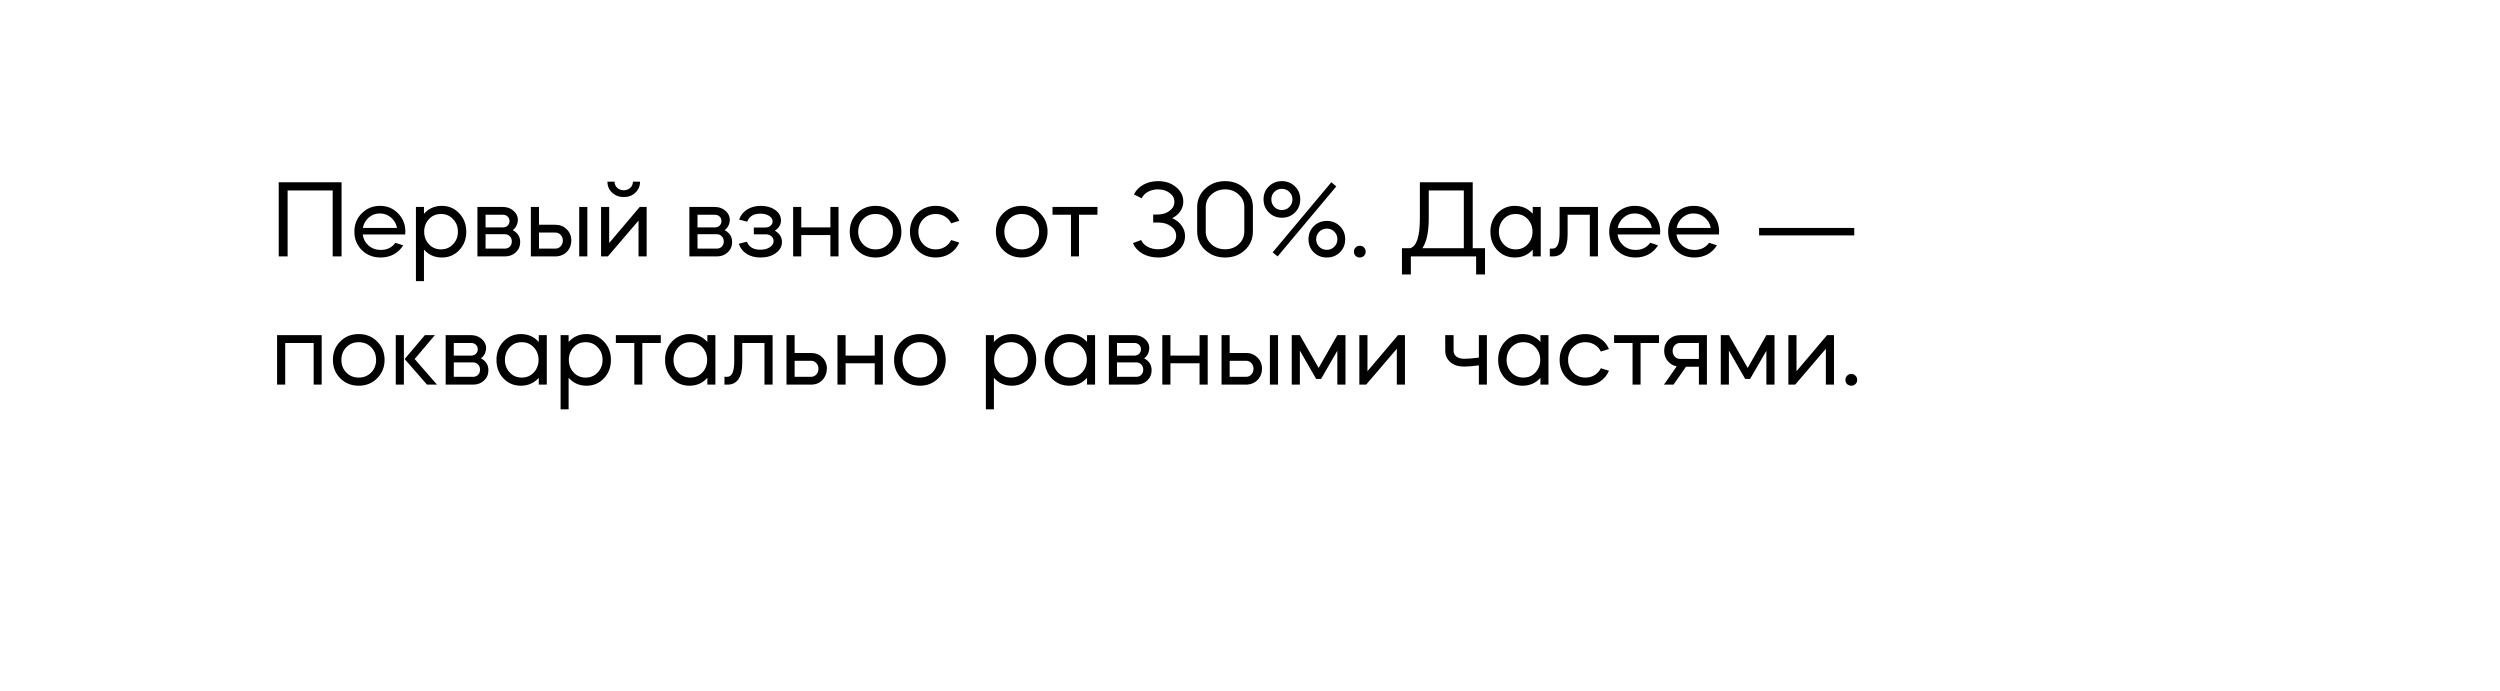 <?xml version="1.0" encoding="UTF-8"?> <svg xmlns="http://www.w3.org/2000/svg" width="546" height="151" viewBox="0 0 546 151" fill="none"> <g clip-path="url(#clip0_478_6)"> <g filter="url(#filter0_d_478_6)"> <path d="M536 8H11V123H536V8Z" fill="white"></path> </g> <path d="M62.816 41.6V56H60.872V39.8H74.6V56H72.656V41.6H62.816ZM88.485 51.2H79.221C79.333 52.16 79.757 52.968 80.493 53.624C81.229 54.264 82.117 54.584 83.157 54.584C84.533 54.584 85.597 54.064 86.349 53.024L88.053 53.576C87.557 54.408 86.877 55.064 86.013 55.544C85.149 56.008 84.197 56.24 83.157 56.24C81.493 56.24 80.117 55.704 79.029 54.632C77.941 53.544 77.397 52.2 77.397 50.6C77.397 49 77.933 47.664 79.005 46.592C80.093 45.504 81.421 44.96 82.989 44.96C84.557 44.96 85.869 45.504 86.925 46.592C87.997 47.664 88.533 49 88.533 50.6C88.533 50.84 88.517 51.04 88.485 51.2ZM79.245 49.784H86.709C86.533 48.856 86.093 48.096 85.389 47.504C84.701 46.912 83.885 46.616 82.941 46.616C82.029 46.616 81.229 46.912 80.541 47.504C79.853 48.096 79.421 48.856 79.245 49.784ZM92.592 61.4H90.84V45.2H92.592V46.688C93.616 45.536 94.92 44.96 96.504 44.96C98.024 44.96 99.288 45.504 100.296 46.592C101.32 47.664 101.832 49 101.832 50.6C101.832 52.216 101.32 53.56 100.296 54.632C99.288 55.704 98.024 56.24 96.504 56.24C94.92 56.24 93.616 55.664 92.592 54.512V61.4ZM98.928 47.84C98.24 47.104 97.368 46.736 96.312 46.736C95.256 46.736 94.384 47.104 93.696 47.84C92.992 48.592 92.64 49.512 92.64 50.6C92.64 51.688 92.992 52.608 93.696 53.36C94.384 54.096 95.256 54.464 96.312 54.464C97.368 54.464 98.24 54.096 98.928 53.36C99.648 52.624 100.008 51.704 100.008 50.6C100.008 49.496 99.648 48.576 98.928 47.84ZM104.27 45.2H109.838C110.606 45.2 111.286 45.408 111.878 45.824C112.47 46.24 112.854 46.768 113.03 47.408C113.03 47.52 113.054 47.672 113.102 47.864C113.102 48.904 112.726 49.704 111.974 50.264C113.062 50.84 113.606 51.704 113.606 52.856C113.606 53.768 113.286 54.52 112.646 55.112C112.022 55.704 111.23 56 110.27 56H104.27V45.2ZM106.046 51.152V54.296H110.27C110.702 54.296 111.062 54.152 111.35 53.864C111.638 53.56 111.782 53.184 111.782 52.736C111.782 52.288 111.638 51.912 111.35 51.608C111.062 51.304 110.702 51.152 110.27 51.152H106.046ZM109.838 46.904H106.046V49.664H109.838C110.254 49.664 110.598 49.536 110.87 49.28C111.142 49.008 111.278 48.672 111.278 48.272C111.278 47.872 111.142 47.544 110.87 47.288C110.598 47.032 110.254 46.904 109.838 46.904ZM121.294 56H115.942V45.2H117.718V49.088H121.294C122.286 49.088 123.11 49.416 123.766 50.072C124.438 50.712 124.774 51.536 124.774 52.544C124.774 53.36 124.542 54.072 124.078 54.68C123.63 55.272 123.03 55.672 122.278 55.88C122.15 55.912 121.91 55.952 121.558 56H121.294ZM128.278 56H126.502V45.2H128.278V56ZM121.294 50.792H117.718V54.296H121.294C121.758 54.296 122.142 54.128 122.446 53.792C122.766 53.456 122.926 53.04 122.926 52.544C122.926 52.048 122.766 51.632 122.446 51.296C122.142 50.96 121.758 50.792 121.294 50.792ZM131.27 56V45.2H133.046V53.072L139.718 45.2H141.23V56H139.454V48.176L132.758 56H131.27ZM132.662 39.68H134.222C134.222 40.208 134.414 40.656 134.798 41.024C135.182 41.376 135.662 41.552 136.238 41.552C136.798 41.552 137.27 41.376 137.654 41.024C138.038 40.656 138.23 40.208 138.23 39.68H139.79C139.79 40.64 139.446 41.44 138.758 42.08C138.102 42.72 137.262 43.04 136.238 43.04C135.23 43.04 134.382 42.72 133.694 42.08C133.006 41.44 132.662 40.64 132.662 39.68ZM150.559 45.2H156.127C156.895 45.2 157.575 45.408 158.167 45.824C158.759 46.24 159.143 46.768 159.319 47.408C159.319 47.52 159.343 47.672 159.391 47.864C159.391 48.904 159.015 49.704 158.263 50.264C159.351 50.84 159.895 51.704 159.895 52.856C159.895 53.768 159.575 54.52 158.935 55.112C158.311 55.704 157.519 56 156.559 56H150.559V45.2ZM152.335 51.152V54.296H156.559C156.991 54.296 157.351 54.152 157.639 53.864C157.927 53.56 158.071 53.184 158.071 52.736C158.071 52.288 157.927 51.912 157.639 51.608C157.351 51.304 156.991 51.152 156.559 51.152H152.335ZM156.127 46.904H152.335V49.664H156.127C156.543 49.664 156.887 49.536 157.159 49.28C157.431 49.008 157.567 48.672 157.567 48.272C157.567 47.872 157.431 47.544 157.159 47.288C156.887 47.032 156.543 46.904 156.127 46.904ZM161.348 53.24L163.124 52.784C163.572 53.952 164.54 54.536 166.028 54.536C166.876 54.536 167.572 54.36 168.116 54.008C168.676 53.64 168.956 53.192 168.956 52.664C168.956 52.232 168.796 51.88 168.476 51.608C168.156 51.32 167.756 51.176 167.276 51.176H164.636V49.688H167.156C167.604 49.688 167.98 49.56 168.284 49.304C168.588 49.048 168.74 48.736 168.74 48.368C168.74 47.872 168.484 47.464 167.972 47.144C167.476 46.824 166.844 46.664 166.076 46.664C164.588 46.664 163.628 47.248 163.196 48.416L161.42 47.96C161.756 47.016 162.34 46.28 163.172 45.752C164.02 45.224 165.02 44.96 166.172 44.96C167.42 44.96 168.468 45.264 169.316 45.872C170.148 46.464 170.564 47.216 170.564 48.128C170.564 49.072 170.116 49.824 169.22 50.384C170.26 50.96 170.78 51.792 170.78 52.88C170.78 53.824 170.332 54.624 169.436 55.28C168.556 55.92 167.436 56.24 166.076 56.24C164.908 56.24 163.908 55.976 163.076 55.448C162.244 54.92 161.668 54.184 161.348 53.24ZM174.999 51.344V56H173.223V45.2H174.999V49.664H181.359V45.2H183.135V56H181.359V51.344H174.999ZM191.224 56.24C189.608 56.24 188.264 55.704 187.192 54.632C186.12 53.56 185.584 52.216 185.584 50.6C185.584 48.984 186.12 47.64 187.192 46.568C188.264 45.496 189.608 44.96 191.224 44.96C192.824 44.96 194.16 45.496 195.232 46.568C196.32 47.656 196.864 49 196.864 50.6C196.864 52.2 196.32 53.544 195.232 54.632C194.16 55.704 192.824 56.24 191.224 56.24ZM191.224 46.736C190.136 46.736 189.232 47.104 188.512 47.84C187.792 48.576 187.432 49.496 187.432 50.6C187.432 51.704 187.792 52.624 188.512 53.36C189.232 54.096 190.136 54.464 191.224 54.464C192.312 54.464 193.216 54.096 193.936 53.36C194.656 52.624 195.016 51.704 195.016 50.6C195.016 49.496 194.656 48.576 193.936 47.84C193.216 47.104 192.312 46.736 191.224 46.736ZM209.509 48.224L207.733 48.776C207.429 48.152 206.981 47.656 206.389 47.288C205.797 46.92 205.125 46.736 204.373 46.736C203.285 46.736 202.381 47.104 201.661 47.84C200.941 48.576 200.581 49.496 200.581 50.6C200.581 51.704 200.941 52.624 201.661 53.36C202.381 54.096 203.285 54.464 204.373 54.464C205.125 54.464 205.797 54.28 206.389 53.912C206.981 53.544 207.429 53.048 207.733 52.424L209.509 52.976C209.077 53.984 208.397 54.784 207.469 55.376C206.557 55.952 205.525 56.24 204.373 56.24C202.757 56.24 201.413 55.704 200.341 54.632C199.269 53.56 198.733 52.216 198.733 50.6C198.733 48.984 199.269 47.64 200.341 46.568C201.413 45.496 202.757 44.96 204.373 44.96C205.525 44.96 206.557 45.256 207.469 45.848C208.397 46.424 209.077 47.216 209.509 48.224ZM223.146 56.24C221.53 56.24 220.186 55.704 219.114 54.632C218.042 53.56 217.506 52.216 217.506 50.6C217.506 48.984 218.042 47.64 219.114 46.568C220.186 45.496 221.53 44.96 223.146 44.96C224.746 44.96 226.082 45.496 227.154 46.568C228.242 47.656 228.786 49 228.786 50.6C228.786 52.2 228.242 53.544 227.154 54.632C226.082 55.704 224.746 56.24 223.146 56.24ZM223.146 46.736C222.058 46.736 221.154 47.104 220.434 47.84C219.714 48.576 219.354 49.496 219.354 50.6C219.354 51.704 219.714 52.624 220.434 53.36C221.154 54.096 222.058 54.464 223.146 54.464C224.234 54.464 225.138 54.096 225.858 53.36C226.578 52.624 226.938 51.704 226.938 50.6C226.938 49.496 226.578 48.576 225.858 47.84C225.138 47.104 224.234 46.736 223.146 46.736ZM233.9 56V46.904H229.868V45.2H239.684V46.904H235.652V56H233.9ZM256.486 44.072C256.486 43.288 256.142 42.648 255.454 42.152C254.782 41.624 253.934 41.36 252.91 41.36C252.094 41.36 251.366 41.536 250.726 41.888C250.086 42.24 249.622 42.712 249.334 43.304L247.654 42.464C248.086 41.568 248.766 40.864 249.694 40.352C250.638 39.824 251.71 39.56 252.91 39.56C254.494 39.56 255.806 39.992 256.846 40.856C257.902 41.704 258.43 42.76 258.43 44.024C258.43 44.792 258.214 45.496 257.782 46.136C257.366 46.76 256.774 47.264 256.006 47.648C256.87 48.016 257.55 48.552 258.046 49.256C258.558 49.944 258.814 50.712 258.814 51.56C258.814 52.904 258.254 54.016 257.134 54.896C256.014 55.792 254.63 56.24 252.982 56.24C251.686 56.24 250.534 55.96 249.526 55.4C248.534 54.824 247.838 54.056 247.438 53.096L249.238 52.424C249.494 53.032 249.958 53.52 250.63 53.888C251.302 54.256 252.086 54.44 252.982 54.44C254.086 54.44 255.014 54.16 255.766 53.6C256.502 53.056 256.87 52.352 256.87 51.488C256.87 50.672 256.502 49.992 255.766 49.448C255.03 48.888 254.134 48.608 253.078 48.608H251.854V46.856H252.742C253.83 46.856 254.718 46.592 255.406 46.064C256.126 45.536 256.486 44.872 256.486 44.072ZM261.463 50.528V45.272C261.463 43.64 262.047 42.288 263.215 41.216C264.399 40.112 265.847 39.56 267.559 39.56C269.287 39.56 270.727 40.112 271.879 41.216C273.047 42.288 273.631 43.64 273.631 45.272V50.528C273.631 52.16 273.055 53.52 271.903 54.608C270.735 55.696 269.287 56.24 267.559 56.24C265.847 56.24 264.399 55.696 263.215 54.608C262.047 53.536 261.463 52.176 261.463 50.528ZM263.335 45.248V50.552C263.335 51.656 263.743 52.584 264.559 53.336C265.359 54.072 266.359 54.44 267.559 54.44C268.759 54.44 269.751 54.072 270.535 53.336C271.351 52.584 271.759 51.656 271.759 50.552V45.248C271.759 44.16 271.351 43.24 270.535 42.488C269.735 41.736 268.743 41.36 267.559 41.36C266.391 41.36 265.391 41.736 264.559 42.488C263.743 43.24 263.335 44.16 263.335 45.248ZM279.03 56L277.95 55.112L290.766 39.8L291.846 40.712L279.03 56ZM279.966 39.56C281.118 39.56 282.07 39.944 282.822 40.712C283.59 41.464 283.974 42.408 283.974 43.544C283.974 44.68 283.59 45.632 282.822 46.4C282.07 47.168 281.118 47.552 279.966 47.552C278.83 47.552 277.878 47.168 277.11 46.4C276.342 45.632 275.958 44.68 275.958 43.544C275.958 42.408 276.342 41.464 277.11 40.712C277.878 39.944 278.83 39.56 279.966 39.56ZM279.966 41.24C279.31 41.24 278.758 41.464 278.31 41.912C277.878 42.344 277.662 42.888 277.662 43.544C277.662 44.2 277.878 44.752 278.31 45.2C278.758 45.648 279.31 45.872 279.966 45.872C280.622 45.872 281.166 45.648 281.598 45.2C282.046 44.752 282.27 44.2 282.27 43.544C282.27 42.888 282.046 42.344 281.598 41.912C281.15 41.464 280.606 41.24 279.966 41.24ZM286.926 55.112C286.158 54.344 285.774 53.392 285.774 52.256C285.774 51.12 286.158 50.168 286.926 49.4C287.694 48.632 288.646 48.248 289.782 48.248C290.918 48.248 291.87 48.632 292.638 49.4C293.406 50.168 293.79 51.12 293.79 52.256C293.79 53.392 293.406 54.344 292.638 55.112C291.854 55.864 290.902 56.24 289.782 56.24C288.662 56.24 287.71 55.864 286.926 55.112ZM292.086 52.256C292.086 51.6 291.862 51.048 291.414 50.6C290.982 50.152 290.438 49.928 289.782 49.928C289.126 49.928 288.574 50.152 288.126 50.6C287.678 51.048 287.454 51.6 287.454 52.256C287.454 52.912 287.678 53.464 288.126 53.912C288.574 54.344 289.126 54.56 289.782 54.56C290.438 54.56 290.982 54.336 291.414 53.888C291.862 53.44 292.086 52.896 292.086 52.256ZM296.992 56.24C296.624 56.24 296.312 56.12 296.056 55.88C295.816 55.64 295.696 55.336 295.696 54.968C295.696 54.6 295.816 54.296 296.056 54.056C296.312 53.8 296.624 53.672 296.992 53.672C297.36 53.672 297.664 53.8 297.904 54.056C298.144 54.296 298.264 54.6 298.264 54.968C298.264 55.336 298.136 55.64 297.88 55.88C297.64 56.12 297.344 56.24 296.992 56.24ZM308.129 56V59.936H306.185V54.2H307.985C309.393 53.8 310.097 51.648 310.097 47.744V39.8H321.641V54.2H324.329V59.936H322.385V56H308.129ZM310.649 54.2H319.697V41.6H312.041V47.648C312.041 50.656 311.577 52.84 310.649 54.2ZM330.834 44.96C332.418 44.96 333.722 45.536 334.746 46.688V45.2H336.498V56H334.746V54.512C333.722 55.664 332.418 56.24 330.834 56.24C329.314 56.24 328.042 55.704 327.018 54.632C326.01 53.56 325.506 52.216 325.506 50.6C325.506 49.016 326.01 47.68 327.018 46.592C328.058 45.504 329.33 44.96 330.834 44.96ZM333.642 47.84C332.954 47.104 332.082 46.736 331.026 46.736C329.97 46.736 329.098 47.104 328.41 47.84C327.706 48.592 327.354 49.512 327.354 50.6C327.354 51.688 327.706 52.608 328.41 53.36C329.098 54.096 329.97 54.464 331.026 54.464C332.082 54.464 332.954 54.096 333.642 53.36C334.346 52.608 334.698 51.688 334.698 50.6C334.698 49.512 334.346 48.592 333.642 47.84ZM339.2 56H338.48V54.296H339.08C340.104 54.296 340.616 53.16 340.616 50.888V45.2H348.992V56H347.216V46.904H342.368V51.248C342.368 52.832 342.088 54.024 341.528 54.824C340.968 55.608 340.192 56 339.2 56ZM362.54 51.2H353.276C353.388 52.16 353.812 52.968 354.548 53.624C355.284 54.264 356.172 54.584 357.212 54.584C358.588 54.584 359.652 54.064 360.404 53.024L362.108 53.576C361.612 54.408 360.932 55.064 360.068 55.544C359.204 56.008 358.252 56.24 357.212 56.24C355.548 56.24 354.172 55.704 353.084 54.632C351.996 53.544 351.452 52.2 351.452 50.6C351.452 49 351.988 47.664 353.06 46.592C354.148 45.504 355.476 44.96 357.044 44.96C358.612 44.96 359.924 45.504 360.98 46.592C362.052 47.664 362.588 49 362.588 50.6C362.588 50.84 362.572 51.04 362.54 51.2ZM353.3 49.784H360.764C360.588 48.856 360.148 48.096 359.444 47.504C358.756 46.912 357.94 46.616 356.996 46.616C356.084 46.616 355.284 46.912 354.596 47.504C353.908 48.096 353.476 48.856 353.3 49.784ZM375.407 51.2H366.143C366.255 52.16 366.679 52.968 367.415 53.624C368.151 54.264 369.039 54.584 370.079 54.584C371.455 54.584 372.519 54.064 373.271 53.024L374.975 53.576C374.479 54.408 373.799 55.064 372.935 55.544C372.071 56.008 371.119 56.24 370.079 56.24C368.415 56.24 367.039 55.704 365.951 54.632C364.863 53.544 364.319 52.2 364.319 50.6C364.319 49 364.855 47.664 365.927 46.592C367.015 45.504 368.343 44.96 369.911 44.96C371.479 44.96 372.791 45.504 373.847 46.592C374.919 47.664 375.455 49 375.455 50.6C375.455 50.84 375.439 51.04 375.407 51.2ZM366.167 49.784H373.631C373.455 48.856 373.015 48.096 372.311 47.504C371.623 46.912 370.807 46.616 369.863 46.616C368.951 46.616 368.151 46.912 367.463 47.504C366.775 48.096 366.343 48.856 366.167 49.784ZM384.186 51.416V49.784H404.97V51.416H384.186ZM62.288 74.904V84H60.512V73.2H70.256V84H68.504V74.904H62.288ZM78.349 84.24C76.733 84.24 75.389 83.704 74.317 82.632C73.245 81.56 72.709 80.216 72.709 78.6C72.709 76.984 73.245 75.64 74.317 74.568C75.389 73.496 76.733 72.96 78.349 72.96C79.949 72.96 81.285 73.496 82.357 74.568C83.445 75.656 83.989 77 83.989 78.6C83.989 80.2 83.445 81.544 82.357 82.632C81.285 83.704 79.949 84.24 78.349 84.24ZM78.349 74.736C77.261 74.736 76.357 75.104 75.637 75.84C74.917 76.576 74.557 77.496 74.557 78.6C74.557 79.704 74.917 80.624 75.637 81.36C76.357 82.096 77.261 82.464 78.349 82.464C79.437 82.464 80.341 82.096 81.061 81.36C81.781 80.624 82.141 79.704 82.141 78.6C82.141 77.496 81.781 76.576 81.061 75.84C80.341 75.104 79.437 74.736 78.349 74.736ZM95.434 84H93.25L88.378 78.408L92.794 73.2H94.978L90.562 78.408L95.434 84ZM88.21 73.2V84H86.434V73.2H88.21ZM97.332 73.2H102.9C103.668 73.2 104.348 73.408 104.94 73.824C105.532 74.24 105.916 74.768 106.092 75.408C106.092 75.52 106.116 75.672 106.164 75.864C106.164 76.904 105.788 77.704 105.036 78.264C106.124 78.84 106.668 79.704 106.668 80.856C106.668 81.768 106.348 82.52 105.708 83.112C105.084 83.704 104.292 84 103.332 84H97.332V73.2ZM99.108 79.152V82.296H103.332C103.764 82.296 104.124 82.152 104.412 81.864C104.7 81.56 104.844 81.184 104.844 80.736C104.844 80.288 104.7 79.912 104.412 79.608C104.124 79.304 103.764 79.152 103.332 79.152H99.108ZM102.9 74.904H99.108V77.664H102.9C103.316 77.664 103.66 77.536 103.932 77.28C104.204 77.008 104.34 76.672 104.34 76.272C104.34 75.872 104.204 75.544 103.932 75.288C103.66 75.032 103.316 74.904 102.9 74.904ZM113.756 72.96C115.34 72.96 116.644 73.536 117.668 74.688V73.2H119.42V84H117.668V82.512C116.644 83.664 115.34 84.24 113.756 84.24C112.236 84.24 110.964 83.704 109.94 82.632C108.932 81.56 108.428 80.216 108.428 78.6C108.428 77.016 108.932 75.68 109.94 74.592C110.98 73.504 112.252 72.96 113.756 72.96ZM116.564 75.84C115.876 75.104 115.004 74.736 113.948 74.736C112.892 74.736 112.02 75.104 111.332 75.84C110.628 76.592 110.276 77.512 110.276 78.6C110.276 79.688 110.628 80.608 111.332 81.36C112.02 82.096 112.892 82.464 113.948 82.464C115.004 82.464 115.876 82.096 116.564 81.36C117.268 80.608 117.62 79.688 117.62 78.6C117.62 77.512 117.268 76.592 116.564 75.84ZM124.186 89.4H122.434V73.2H124.186V74.688C125.21 73.536 126.514 72.96 128.098 72.96C129.618 72.96 130.882 73.504 131.89 74.592C132.914 75.664 133.426 77 133.426 78.6C133.426 80.216 132.914 81.56 131.89 82.632C130.882 83.704 129.618 84.24 128.098 84.24C126.514 84.24 125.21 83.664 124.186 82.512V89.4ZM130.522 75.84C129.834 75.104 128.962 74.736 127.906 74.736C126.85 74.736 125.978 75.104 125.29 75.84C124.586 76.592 124.234 77.512 124.234 78.6C124.234 79.688 124.586 80.608 125.29 81.36C125.978 82.096 126.85 82.464 127.906 82.464C128.962 82.464 129.834 82.096 130.522 81.36C131.242 80.624 131.602 79.704 131.602 78.6C131.602 77.496 131.242 76.576 130.522 75.84ZM138.533 84V74.904H134.501V73.2H144.317V74.904H140.285V84H138.533ZM150.577 72.96C152.161 72.96 153.465 73.536 154.489 74.688V73.2H156.241V84H154.489V82.512C153.465 83.664 152.161 84.24 150.577 84.24C149.057 84.24 147.785 83.704 146.761 82.632C145.753 81.56 145.249 80.216 145.249 78.6C145.249 77.016 145.753 75.68 146.761 74.592C147.801 73.504 149.073 72.96 150.577 72.96ZM153.385 75.84C152.697 75.104 151.825 74.736 150.769 74.736C149.713 74.736 148.841 75.104 148.153 75.84C147.449 76.592 147.097 77.512 147.097 78.6C147.097 79.688 147.449 80.608 148.153 81.36C148.841 82.096 149.713 82.464 150.769 82.464C151.825 82.464 152.697 82.096 153.385 81.36C154.089 80.608 154.441 79.688 154.441 78.6C154.441 77.512 154.089 76.592 153.385 75.84ZM158.942 84H158.222V82.296H158.822C159.846 82.296 160.358 81.16 160.358 78.888V73.2H168.734V84H166.958V74.904H162.11V79.248C162.11 80.832 161.83 82.024 161.27 82.824C160.71 83.608 159.934 84 158.942 84ZM177.122 84H171.77V73.2H173.546V77.088H177.122C178.082 77.088 178.882 77.384 179.522 77.976C180.162 78.568 180.522 79.344 180.602 80.304C180.602 81.392 180.282 82.28 179.642 82.968C179.018 83.656 178.178 84 177.122 84ZM173.546 78.792V82.296H177.122C177.586 82.296 177.97 82.128 178.274 81.792C178.594 81.456 178.754 81.04 178.754 80.544C178.754 80.048 178.594 79.632 178.274 79.296C177.97 78.96 177.586 78.792 177.122 78.792H173.546ZM184.679 79.344V84H182.903V73.2H184.679V77.664H191.039V73.2H192.815V84H191.039V79.344H184.679ZM200.904 84.24C199.288 84.24 197.944 83.704 196.872 82.632C195.8 81.56 195.264 80.216 195.264 78.6C195.264 76.984 195.8 75.64 196.872 74.568C197.944 73.496 199.288 72.96 200.904 72.96C202.504 72.96 203.84 73.496 204.912 74.568C206 75.656 206.544 77 206.544 78.6C206.544 80.2 206 81.544 204.912 82.632C203.84 83.704 202.504 84.24 200.904 84.24ZM200.904 74.736C199.816 74.736 198.912 75.104 198.192 75.84C197.472 76.576 197.112 77.496 197.112 78.6C197.112 79.704 197.472 80.624 198.192 81.36C198.912 82.096 199.816 82.464 200.904 82.464C201.992 82.464 202.896 82.096 203.616 81.36C204.336 80.624 204.696 79.704 204.696 78.6C204.696 77.496 204.336 76.576 203.616 75.84C202.896 75.104 201.992 74.736 200.904 74.736ZM217.069 89.4H215.317V73.2H217.069V74.688C218.093 73.536 219.397 72.96 220.981 72.96C222.501 72.96 223.765 73.504 224.773 74.592C225.797 75.664 226.309 77 226.309 78.6C226.309 80.216 225.797 81.56 224.773 82.632C223.765 83.704 222.501 84.24 220.981 84.24C219.397 84.24 218.093 83.664 217.069 82.512V89.4ZM223.405 75.84C222.717 75.104 221.845 74.736 220.789 74.736C219.733 74.736 218.861 75.104 218.173 75.84C217.469 76.592 217.117 77.512 217.117 78.6C217.117 79.688 217.469 80.608 218.173 81.36C218.861 82.096 219.733 82.464 220.789 82.464C221.845 82.464 222.717 82.096 223.405 81.36C224.125 80.624 224.485 79.704 224.485 78.6C224.485 77.496 224.125 76.576 223.405 75.84ZM233.498 72.96C235.082 72.96 236.386 73.536 237.41 74.688V73.2H239.162V84H237.41V82.512C236.386 83.664 235.082 84.24 233.498 84.24C231.978 84.24 230.706 83.704 229.682 82.632C228.674 81.56 228.17 80.216 228.17 78.6C228.17 77.016 228.674 75.68 229.682 74.592C230.722 73.504 231.994 72.96 233.498 72.96ZM236.306 75.84C235.618 75.104 234.746 74.736 233.69 74.736C232.634 74.736 231.762 75.104 231.074 75.84C230.37 76.592 230.018 77.512 230.018 78.6C230.018 79.688 230.37 80.608 231.074 81.36C231.762 82.096 232.634 82.464 233.69 82.464C234.746 82.464 235.618 82.096 236.306 81.36C237.01 80.608 237.362 79.688 237.362 78.6C237.362 77.512 237.01 76.592 236.306 75.84ZM242.176 73.2H247.744C248.512 73.2 249.192 73.408 249.784 73.824C250.376 74.24 250.76 74.768 250.936 75.408C250.936 75.52 250.96 75.672 251.008 75.864C251.008 76.904 250.632 77.704 249.88 78.264C250.968 78.84 251.512 79.704 251.512 80.856C251.512 81.768 251.192 82.52 250.552 83.112C249.928 83.704 249.136 84 248.176 84H242.176V73.2ZM243.952 79.152V82.296H248.176C248.608 82.296 248.968 82.152 249.256 81.864C249.544 81.56 249.688 81.184 249.688 80.736C249.688 80.288 249.544 79.912 249.256 79.608C248.968 79.304 248.608 79.152 248.176 79.152H243.952ZM247.744 74.904H243.952V77.664H247.744C248.16 77.664 248.504 77.536 248.776 77.28C249.048 77.008 249.184 76.672 249.184 76.272C249.184 75.872 249.048 75.544 248.776 75.288C248.504 75.032 248.16 74.904 247.744 74.904ZM255.624 79.344V84H253.848V73.2H255.624V77.664H261.984V73.2H263.76V84H261.984V79.344H255.624ZM272.137 84H266.785V73.2H268.561V77.088H272.137C273.129 77.088 273.953 77.416 274.609 78.072C275.281 78.712 275.617 79.536 275.617 80.544C275.617 81.36 275.385 82.072 274.921 82.68C274.473 83.272 273.873 83.672 273.121 83.88C272.993 83.912 272.753 83.952 272.401 84H272.137ZM279.121 84H277.345V73.2H279.121V84ZM272.137 78.792H268.561V82.296H272.137C272.601 82.296 272.985 82.128 273.289 81.792C273.609 81.456 273.769 81.04 273.769 80.544C273.769 80.048 273.609 79.632 273.289 79.296C272.985 78.96 272.601 78.792 272.137 78.792ZM283.89 76.56V84H282.114V73.2H283.89L287.994 80.352L292.074 73.2H293.85V84H292.074V76.608L288.522 82.752H287.442L283.89 76.56ZM305.063 76.176L298.367 84H296.879V73.2H298.655V81.072L305.327 73.2H306.839V84H305.063V76.176ZM315.64 76.608V73.2H317.464V76.608C317.464 77.136 317.672 77.56 318.088 77.88C318.504 78.2 319.096 78.36 319.864 78.36C320.536 78.36 321.576 78.272 322.984 78.096V73.2H324.736V84H322.984V79.8C321.544 79.976 320.472 80.064 319.768 80.064C318.52 80.064 317.52 79.744 316.768 79.104C316.016 78.464 315.64 77.632 315.64 76.608ZM332.522 72.96C334.106 72.96 335.41 73.536 336.434 74.688V73.2H338.186V84H336.434V82.512C335.41 83.664 334.106 84.24 332.522 84.24C331.002 84.24 329.73 83.704 328.706 82.632C327.698 81.56 327.194 80.216 327.194 78.6C327.194 77.016 327.698 75.68 328.706 74.592C329.746 73.504 331.018 72.96 332.522 72.96ZM335.33 75.84C334.642 75.104 333.77 74.736 332.714 74.736C331.658 74.736 330.786 75.104 330.098 75.84C329.394 76.592 329.042 77.512 329.042 78.6C329.042 79.688 329.394 80.608 330.098 81.36C330.786 82.096 331.658 82.464 332.714 82.464C333.77 82.464 334.642 82.096 335.33 81.36C336.034 80.608 336.386 79.688 336.386 78.6C336.386 77.512 336.034 76.592 335.33 75.84ZM351.4 76.224L349.624 76.776C349.32 76.152 348.872 75.656 348.28 75.288C347.688 74.92 347.016 74.736 346.264 74.736C345.176 74.736 344.272 75.104 343.552 75.84C342.832 76.576 342.472 77.496 342.472 78.6C342.472 79.704 342.832 80.624 343.552 81.36C344.272 82.096 345.176 82.464 346.264 82.464C347.016 82.464 347.688 82.28 348.28 81.912C348.872 81.544 349.32 81.048 349.624 80.424L351.4 80.976C350.968 81.984 350.288 82.784 349.36 83.376C348.448 83.952 347.416 84.24 346.264 84.24C344.648 84.24 343.304 83.704 342.232 82.632C341.16 81.56 340.624 80.216 340.624 78.6C340.624 76.984 341.16 75.64 342.232 74.568C343.304 73.496 344.648 72.96 346.264 72.96C347.416 72.96 348.448 73.256 349.36 73.848C350.288 74.424 350.968 75.216 351.4 76.224ZM356.549 84V74.904H352.517V73.2H362.333V74.904H358.301V84H356.549ZM365.495 84H363.407L366.191 80.016C365.391 79.856 364.735 79.464 364.223 78.84C363.711 78.216 363.455 77.48 363.455 76.632C363.455 75.656 363.783 74.84 364.439 74.184C365.127 73.528 365.959 73.2 366.935 73.2H372.791V84H371.039V80.088H368.231L365.495 84ZM366.935 78.384H371.039V74.904H366.935C366.471 74.904 366.079 75.072 365.759 75.408C365.455 75.728 365.303 76.136 365.303 76.632C365.303 77.128 365.455 77.544 365.759 77.88C366.079 78.216 366.471 78.384 366.935 78.384ZM377.593 76.56V84H375.817V73.2H377.593L381.697 80.352L385.777 73.2H387.553V84H385.777V76.608L382.225 82.752H381.145L377.593 76.56ZM398.766 76.176L392.07 84H390.582V73.2H392.358V81.072L399.03 73.2H400.542V84H398.766V76.176ZM404.335 84.24C403.967 84.24 403.655 84.12 403.399 83.88C403.159 83.64 403.039 83.336 403.039 82.968C403.039 82.6 403.159 82.296 403.399 82.056C403.655 81.8 403.967 81.672 404.335 81.672C404.703 81.672 405.007 81.8 405.247 82.056C405.487 82.296 405.607 82.6 405.607 82.968C405.607 83.336 405.479 83.64 405.223 83.88C404.983 84.12 404.687 84.24 404.335 84.24Z" fill="black"></path> </g> <defs> <filter id="filter0_d_478_6" x="-3" y="-6" width="553" height="143" filterUnits="userSpaceOnUse" color-interpolation-filters="sRGB"> <feFlood flood-opacity="0" result="BackgroundImageFix"></feFlood> <feColorMatrix in="SourceAlpha" type="matrix" values="0 0 0 0 0 0 0 0 0 0 0 0 0 0 0 0 0 0 127 0" result="hardAlpha"></feColorMatrix> <feOffset></feOffset> <feGaussianBlur stdDeviation="7"></feGaussianBlur> <feComposite in2="hardAlpha" operator="out"></feComposite> <feColorMatrix type="matrix" values="0 0 0 0 0 0 0 0 0 0 0 0 0 0 0 0 0 0 0.15 0"></feColorMatrix> <feBlend mode="normal" in2="BackgroundImageFix" result="effect1_dropShadow_478_6"></feBlend> <feBlend mode="normal" in="SourceGraphic" in2="effect1_dropShadow_478_6" result="shape"></feBlend> </filter> <clipPath id="clip0_478_6"> <rect width="546" height="151" fill="white"></rect> </clipPath> </defs> </svg> 